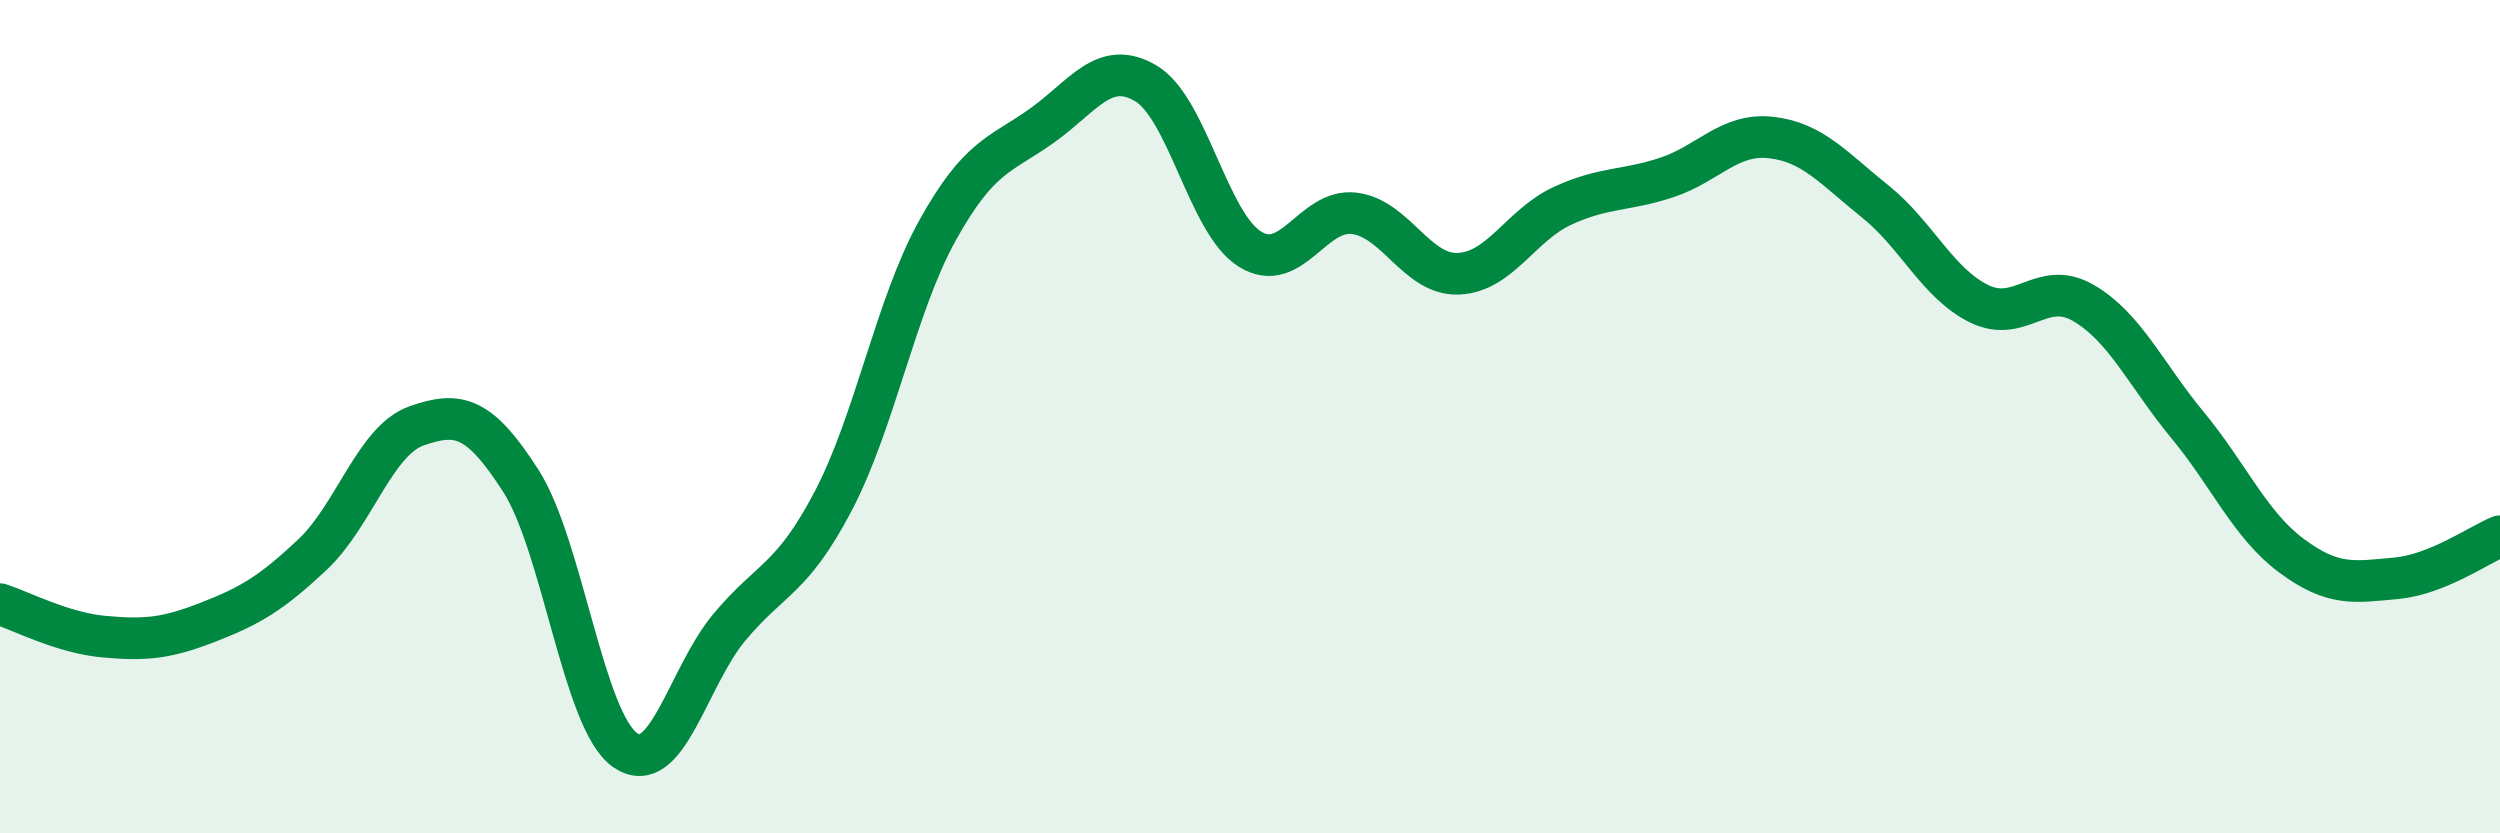 
    <svg width="60" height="20" viewBox="0 0 60 20" xmlns="http://www.w3.org/2000/svg">
      <path
        d="M 0,14.5 C 0.5,14.66 1.5,15.19 2.5,15.28 C 3.5,15.37 4,15.32 5,14.93 C 6,14.54 6.5,14.25 7.5,13.31 C 8.5,12.37 9,10.57 10,10.22 C 11,9.87 11.5,9.98 12.5,11.54 C 13.5,13.1 14,17.3 15,18 C 16,18.7 16.5,16.26 17.5,15.06 C 18.5,13.86 19,13.93 20,12.02 C 21,10.11 21.5,7.33 22.5,5.53 C 23.5,3.73 24,3.73 25,3.02 C 26,2.31 26.5,1.41 27.5,2 C 28.5,2.59 29,5.36 30,5.98 C 31,6.6 31.5,5 32.5,5.12 C 33.5,5.24 34,6.61 35,6.57 C 36,6.53 36.5,5.4 37.5,4.94 C 38.5,4.48 39,4.59 40,4.26 C 41,3.93 41.5,3.19 42.5,3.3 C 43.5,3.41 44,4.03 45,4.83 C 46,5.63 46.5,6.8 47.5,7.29 C 48.5,7.78 49,6.69 50,7.27 C 51,7.85 51.5,8.99 52.5,10.2 C 53.5,11.41 54,12.6 55,13.34 C 56,14.08 56.5,13.97 57.5,13.88 C 58.5,13.79 59.5,13.07 60,12.87L60 20L0 20Z"
        fill="#008740"
        opacity="0.1"
        stroke-linecap="round"
        stroke-linejoin="round"
      />
      <path
        d="M 0,14.5 C 0.5,14.66 1.5,15.19 2.5,15.28 C 3.5,15.37 4,15.32 5,14.93 C 6,14.54 6.5,14.25 7.5,13.31 C 8.5,12.37 9,10.57 10,10.22 C 11,9.87 11.5,9.98 12.5,11.54 C 13.5,13.1 14,17.3 15,18 C 16,18.7 16.5,16.26 17.5,15.06 C 18.5,13.86 19,13.93 20,12.02 C 21,10.11 21.5,7.33 22.5,5.53 C 23.5,3.73 24,3.73 25,3.02 C 26,2.31 26.5,1.41 27.5,2 C 28.5,2.59 29,5.36 30,5.98 C 31,6.6 31.5,5 32.5,5.12 C 33.5,5.24 34,6.61 35,6.57 C 36,6.53 36.5,5.4 37.5,4.94 C 38.5,4.48 39,4.59 40,4.26 C 41,3.93 41.5,3.19 42.5,3.3 C 43.5,3.41 44,4.03 45,4.83 C 46,5.63 46.5,6.8 47.5,7.29 C 48.5,7.78 49,6.69 50,7.27 C 51,7.85 51.5,8.99 52.5,10.2 C 53.5,11.41 54,12.6 55,13.34 C 56,14.08 56.5,13.97 57.5,13.88 C 58.5,13.79 59.5,13.07 60,12.87"
        stroke="#008740"
        stroke-width="1"
        fill="none"
        stroke-linecap="round"
        stroke-linejoin="round"
      />
    </svg>
  